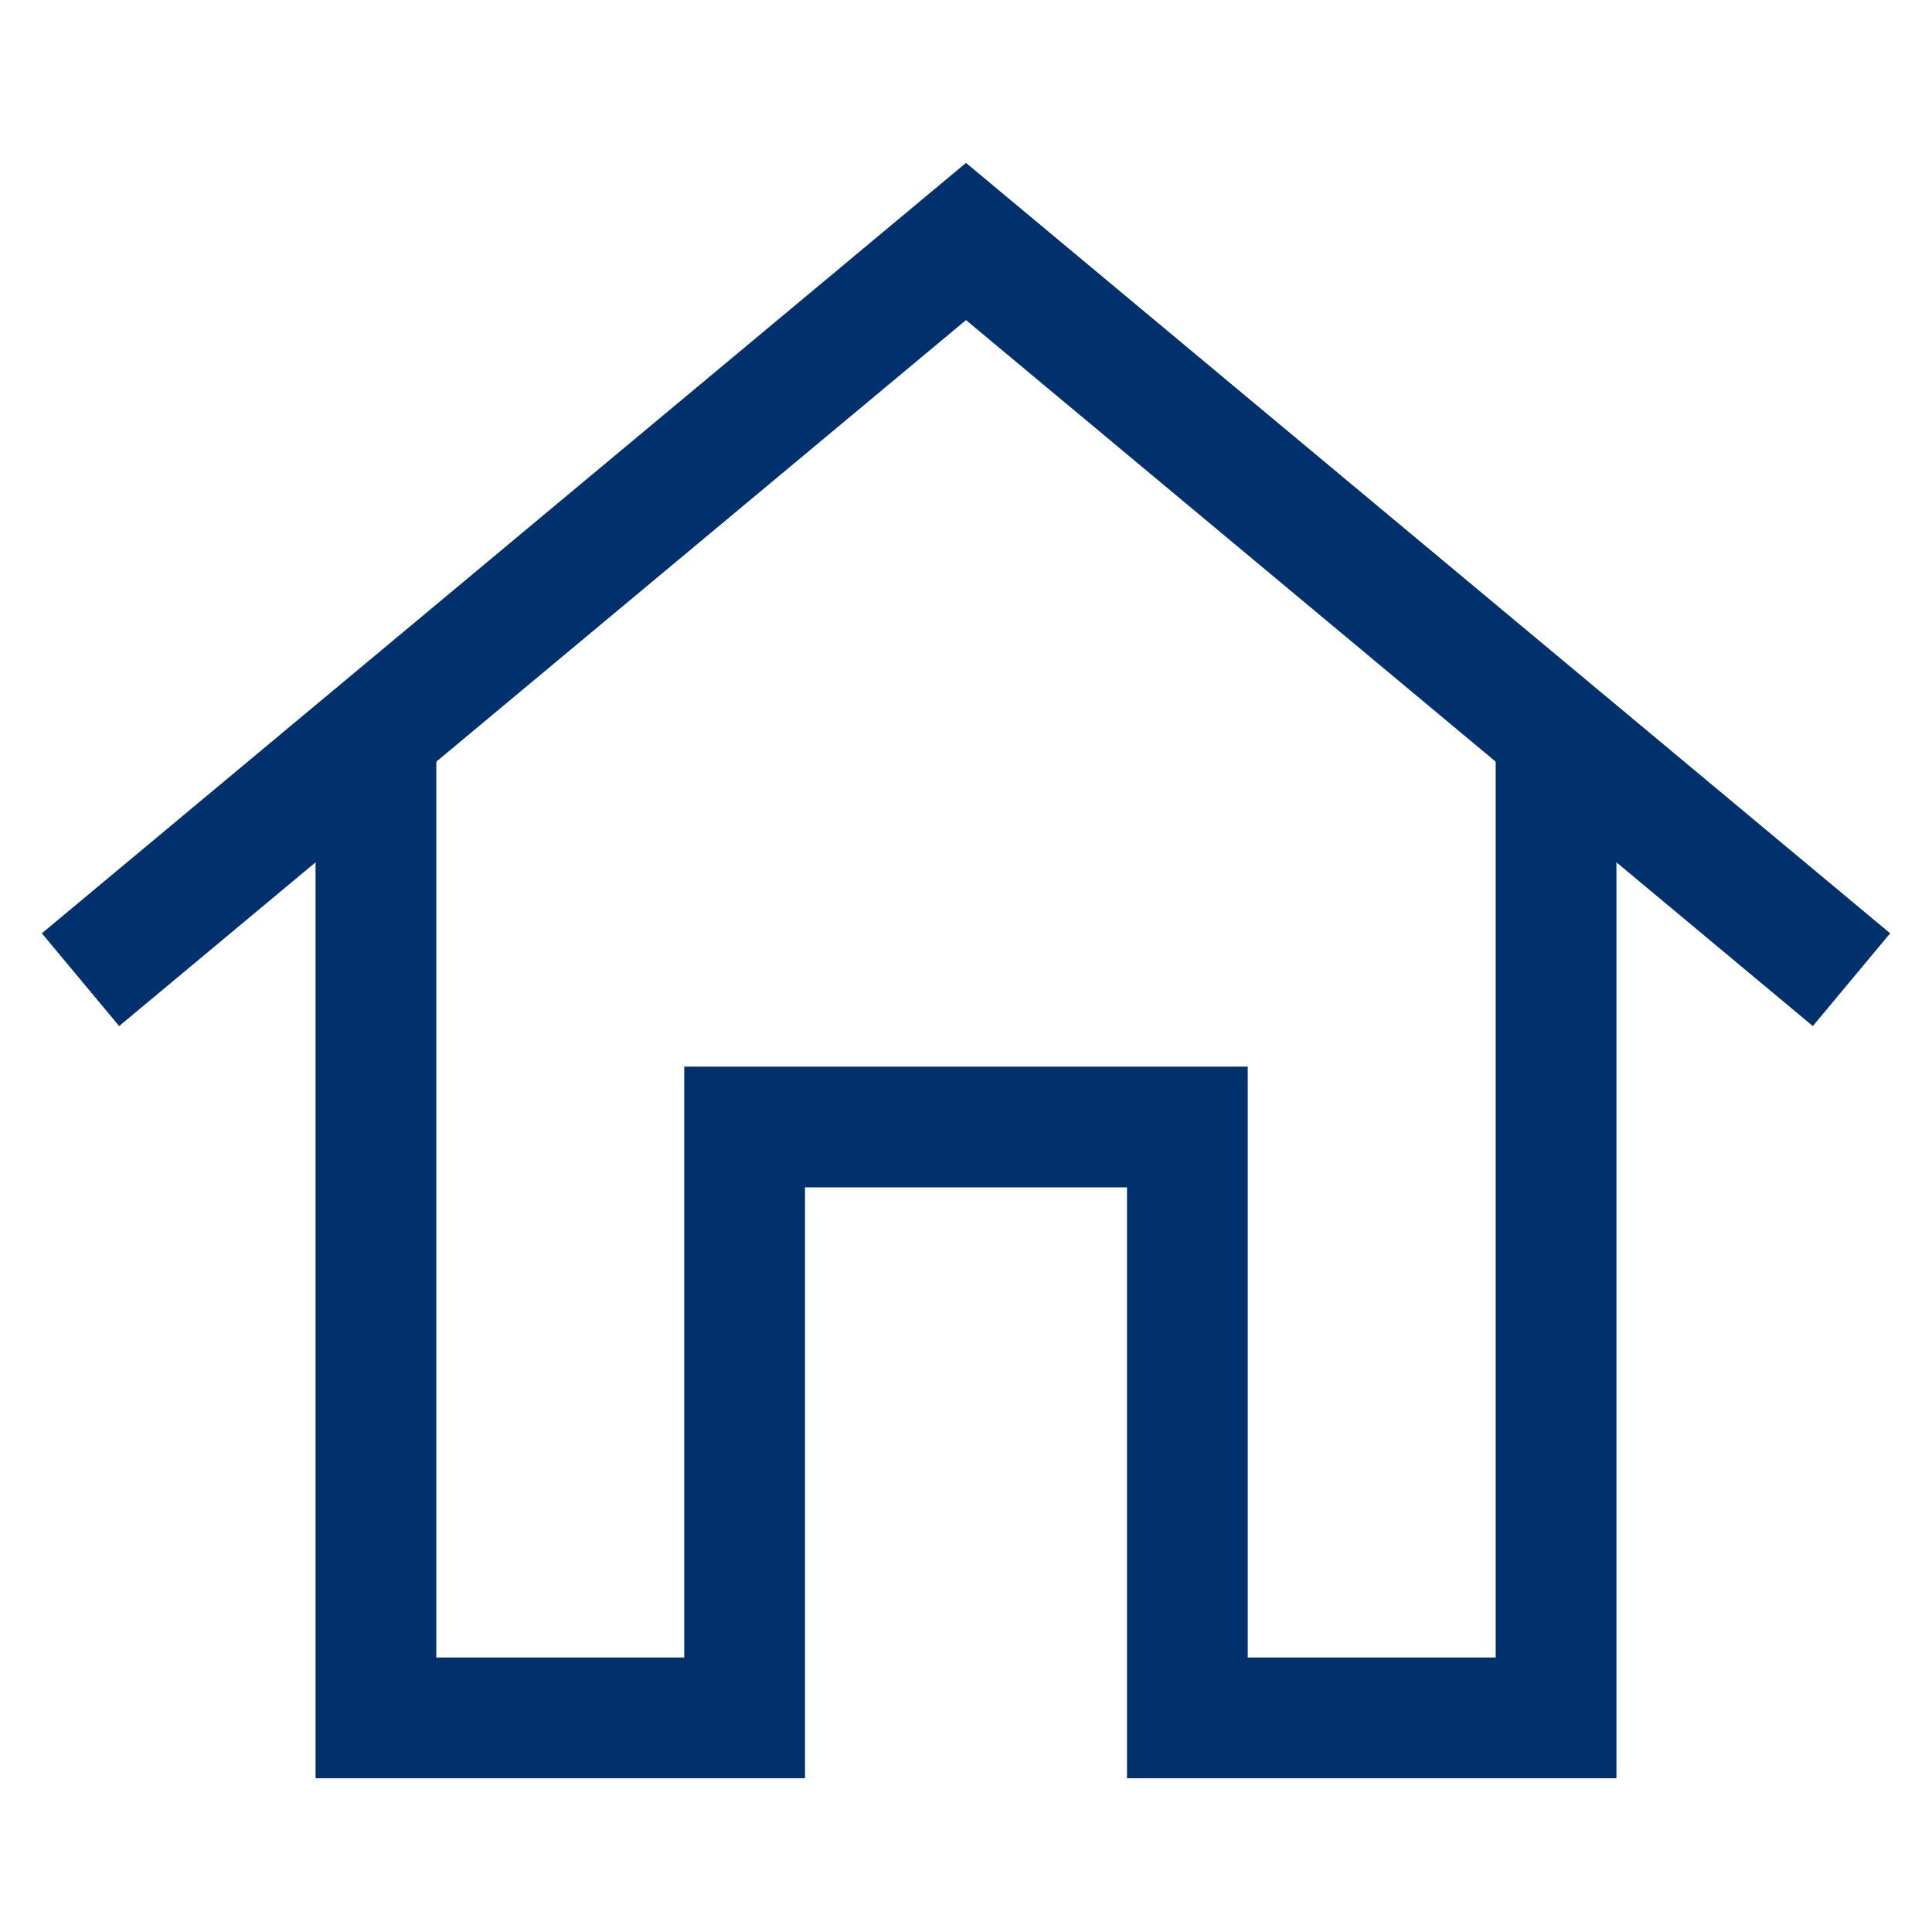 <svg xmlns="http://www.w3.org/2000/svg" xmlns:xlink="http://www.w3.org/1999/xlink" width="24" height="24" viewBox="0 0 24 24">
  <defs>
    <clipPath id="clip-path">
      <rect id="長方形_1572" data-name="長方形 1572" width="24" height="24" transform="translate(0 -0.17)" fill="#fff" stroke="#707070" stroke-width="1"/>
    </clipPath>
  </defs>
  <g id="icon_home" transform="translate(0 0.17)">
    <g id="マスクグループ_1" data-name="マスクグループ 1" clip-path="url(#clip-path)">
      <path id="パス_17238" data-name="パス 17238" d="M1,12,12,2.83,23,12" fill="none" stroke="#00316c" stroke-width="1.5"/>
      <path id="パス_17239" data-name="パス 17239" d="M19.33,9.25V21.17H14.75V13.83H9.25v7.34H4.67V9.25" fill="none" stroke="#00316c" stroke-width="1.5"/>
    </g>
  </g>
</svg>
